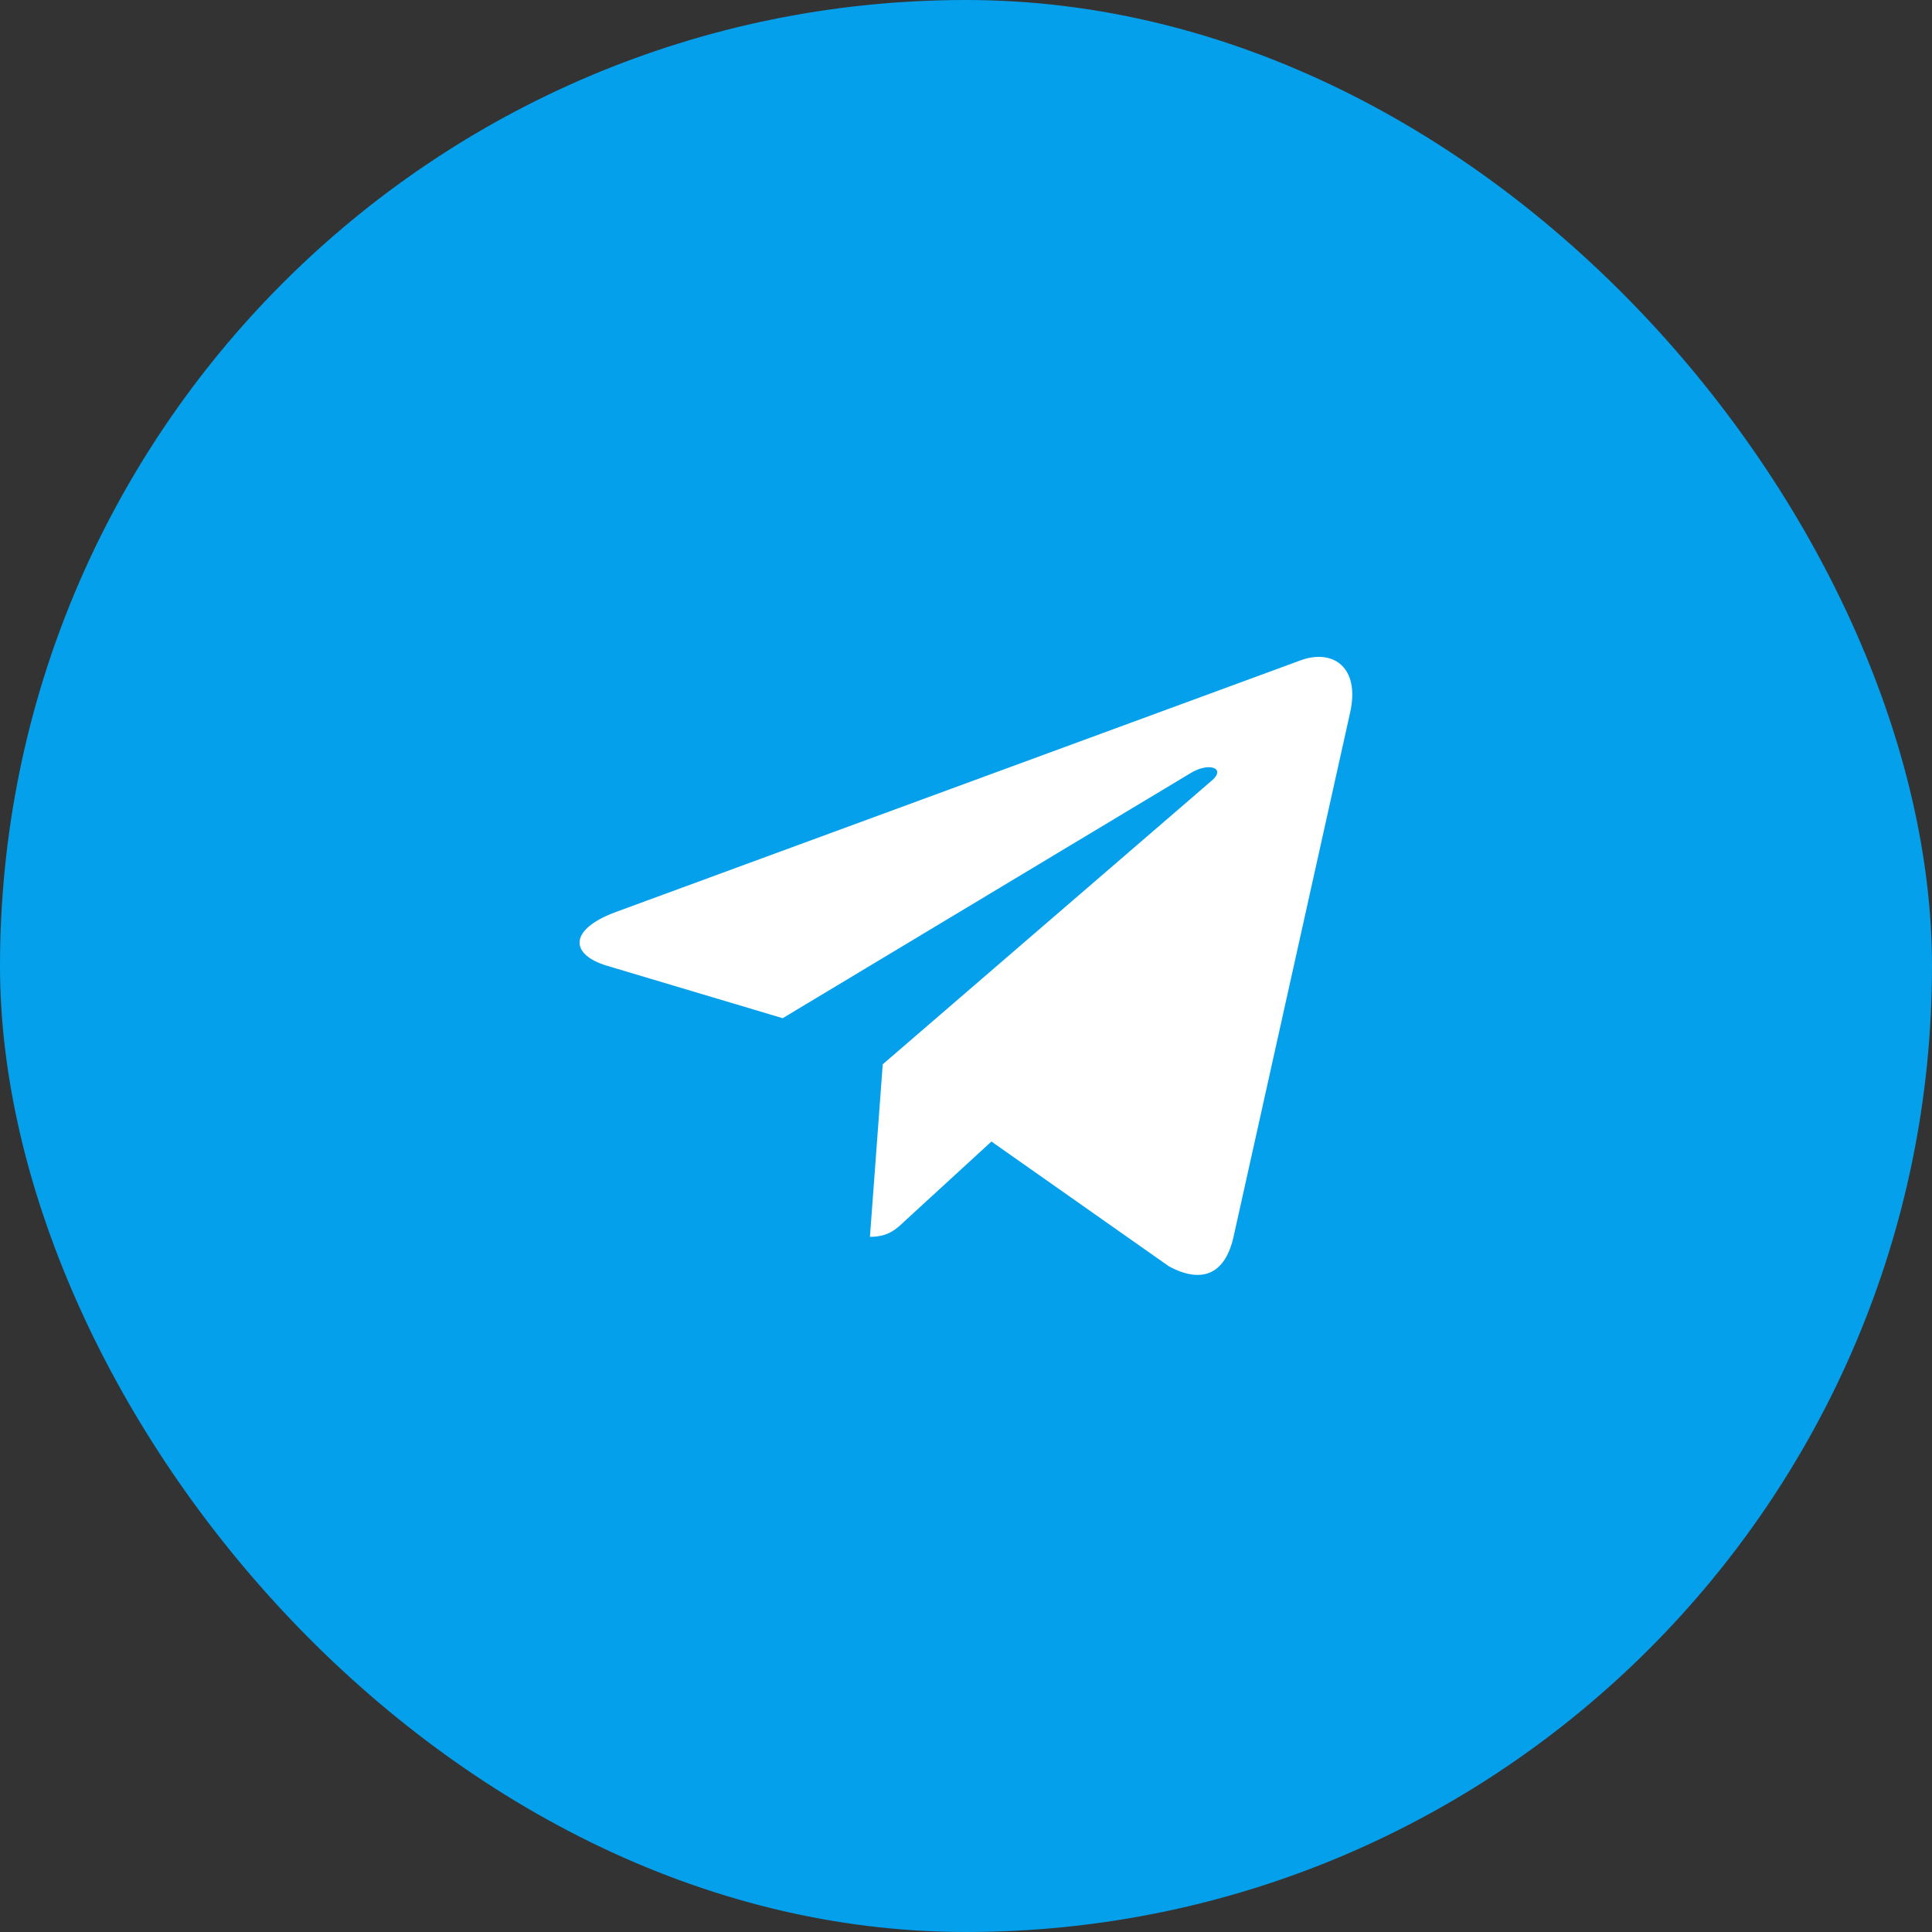 <?xml version="1.0" encoding="UTF-8"?> <svg xmlns="http://www.w3.org/2000/svg" width="54" height="54" viewBox="0 0 54 54" fill="none"><rect x="0" y="0" width="54" height="54" fill="#333333" stroke="none"/> <rect width="54" height="54" rx="27" fill="#05A0EB"></rect> <path d="M24.673 29.747L24.315 34.57C24.825 34.57 25.049 34.36 25.314 34.105L27.711 31.906L32.676 35.397C33.587 35.883 34.229 35.627 34.473 34.591L37.734 19.927C38.026 18.639 37.249 18.133 36.363 18.453L17.202 25.495C15.894 25.981 15.915 26.682 16.978 26.997L21.876 28.459L33.254 21.623C33.79 21.283 34.275 21.47 33.874 21.814L24.673 29.747Z" fill="white"></path> </svg> 